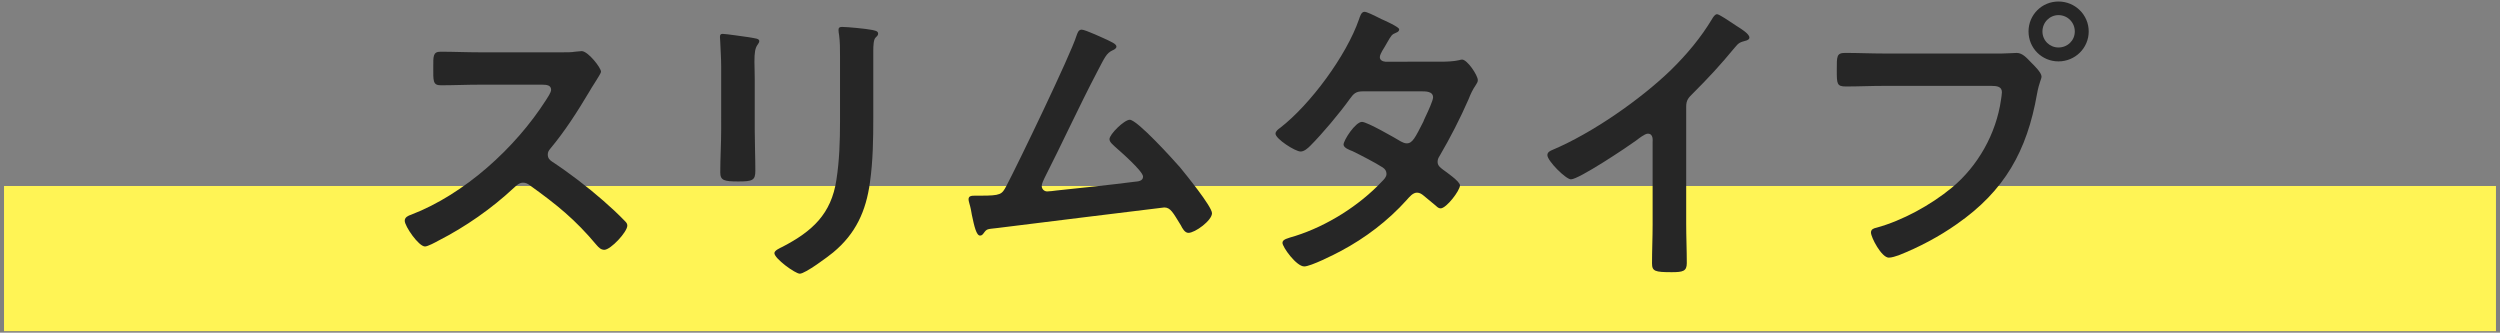 <?xml version="1.0" encoding="utf-8"?>
<!-- Generator: Adobe Illustrator 26.5.0, SVG Export Plug-In . SVG Version: 6.00 Build 0)  -->
<svg version="1.1" id="レイヤー_1" xmlns="http://www.w3.org/2000/svg" xmlns:xlink="http://www.w3.org/1999/xlink" x="0px"
	 y="0px" viewBox="0 0 248 33" style="enable-background:new 0 0 248 33;" xml:space="preserve">
<rect x="0" y="0" width="248" height="33" fill="#808080" stroke="none"/>
<style type="text/css">
	.st0{fill:#FFF455;}
	.st1{fill:#262626;}
</style>
<g>
	<rect x="0.4" y="18.45" class="st0" width="247.2" height="14.4"/>
	<g>
		<path class="st1" d="M55.75,5.19c0.48,0,0.99,0,1.29-0.06c0.18,0,0.48-0.06,0.66-0.06c0.63,0,1.92,1.65,1.92,2.04
			c0,0.15-0.33,0.63-0.66,1.17c-0.18,0.27-0.36,0.57-0.48,0.78c-1.2,2.01-2.4,3.9-3.9,5.7c-0.15,0.18-0.24,0.33-0.24,0.57
			c0,0.36,0.18,0.54,0.45,0.72c1.65,1.08,3.57,2.55,5.07,3.87c0.72,0.63,1.47,1.32,2.16,2.04c0.12,0.12,0.21,0.24,0.21,0.42
			c0,0.63-1.65,2.4-2.28,2.4c-0.33,0-0.54-0.21-0.75-0.45c-2.16-2.58-3.96-4.02-6.63-5.94c-0.24-0.18-0.42-0.27-0.69-0.27
			c-0.39,0-0.66,0.3-0.9,0.51c-2.22,2.07-4.8,3.87-7.5,5.25c-0.27,0.15-1.05,0.57-1.32,0.57c-0.63,0-2.01-2.01-2.01-2.55
			c0-0.36,0.36-0.51,0.63-0.6c5.31-2.04,10.35-6.63,13.38-11.37c0.15-0.24,0.51-0.75,0.51-1.02c0-0.45-0.42-0.51-0.87-0.51H47.6
			c-1.29,0-2.58,0.06-3.87,0.06c-0.81,0-0.75-0.45-0.75-1.83c0-1.05-0.03-1.5,0.72-1.5c1.29,0,2.58,0.06,3.9,0.06H55.75z"/>
		<path class="st1" d="M74.87,12.87c0,1.35,0.06,2.73,0.06,4.08c0,0.93-0.27,1.05-1.68,1.05s-1.8-0.09-1.8-0.9
			c0-1.41,0.09-2.79,0.09-4.2V6.57c0-0.81-0.06-1.59-0.09-2.37c0-0.18-0.03-0.36-0.03-0.54c0-0.21,0.06-0.3,0.27-0.3
			c0.3,0,2.16,0.27,2.58,0.33c0.63,0.12,1.05,0.12,1.05,0.39c0,0.12-0.09,0.24-0.15,0.33c-0.27,0.36-0.33,0.81-0.33,1.74
			c0,0.45,0.03,0.99,0.03,1.68V12.87z M86.63,11.7c0,2.13-0.03,4.26-0.33,6.39c-0.39,2.85-1.41,5.1-3.66,6.96
			c-0.51,0.42-2.76,2.1-3.3,2.1c-0.45,0-2.52-1.5-2.52-2.04c0-0.27,0.57-0.51,0.81-0.63c2.94-1.53,4.83-3.24,5.34-6.63
			c0.3-1.92,0.36-3.87,0.36-5.79V5.55c0-0.69,0-1.38-0.09-2.07c-0.03-0.15-0.06-0.36-0.06-0.51c0-0.24,0.12-0.3,0.36-0.3
			c0.51,0,2.4,0.18,2.97,0.3c0.24,0.06,0.6,0.09,0.6,0.36c0,0.18-0.12,0.27-0.27,0.42c-0.18,0.18-0.21,0.81-0.21,1.29V11.7z"/>
		<path class="st1" d="M109.97,4.02c0.21,0.12,0.78,0.33,0.78,0.6c0,0.18-0.21,0.3-0.36,0.36c-0.66,0.3-0.81,0.75-1.59,2.22
			c-1.8,3.45-3.42,6.99-5.19,10.47c-0.09,0.21-0.27,0.54-0.27,0.78c0,0.3,0.24,0.54,0.54,0.54c0.21,0,0.69-0.06,0.9-0.09
			c2.61-0.27,5.19-0.54,7.77-0.87c0.33-0.03,0.84-0.06,0.84-0.51c0-0.54-2.28-2.52-2.79-2.97c-0.21-0.21-0.54-0.45-0.54-0.75
			c0-0.48,1.47-1.92,2.01-1.92c0.75,0,4.32,3.96,4.98,4.71c0.54,0.66,3.18,3.9,3.18,4.56c0,0.72-1.68,1.95-2.34,1.95
			c-0.36,0-0.6-0.45-0.75-0.75c-0.78-1.26-1.02-1.77-1.65-1.77c-0.09,0-14.88,1.83-16.56,2.04c-1.02,0.12-1.02,0.06-1.35,0.51
			c-0.09,0.12-0.18,0.24-0.36,0.24c-0.36,0-0.57-0.9-0.81-2.04c-0.06-0.36-0.12-0.72-0.24-1.11c-0.03-0.15-0.09-0.3-0.09-0.45
			c0-0.33,0.27-0.36,0.66-0.36h0.51c2.04,0,2.13-0.12,2.58-0.96c1.11-2.1,6.39-13.05,6.96-14.91c0.09-0.24,0.18-0.6,0.51-0.6
			C107.66,2.94,109.52,3.81,109.97,4.02z"/>
		<path class="st1" d="M142.91,6.12c0.6,0,1.32-0.03,1.83-0.15c0.09-0.03,0.21-0.06,0.3-0.06c0.51,0,1.56,1.56,1.56,2.04
			c0,0.18-0.09,0.3-0.18,0.45c-0.36,0.54-0.51,0.87-0.75,1.47c-0.84,1.92-1.8,3.78-2.85,5.58c-0.12,0.18-0.21,0.36-0.21,0.6
			c0,0.39,0.27,0.57,0.54,0.78c0.36,0.27,1.68,1.17,1.68,1.56c0,0.51-1.35,2.28-1.92,2.28c-0.18,0-0.33-0.12-0.45-0.24
			c-0.42-0.36-0.81-0.66-1.23-1.02c-0.18-0.15-0.39-0.3-0.66-0.3c-0.42,0-0.75,0.42-1.02,0.72c-1.86,2.07-4.11,3.78-6.54,5.07
			c-0.66,0.36-3,1.53-3.63,1.53c-0.78,0-2.16-1.92-2.16-2.34c0-0.36,0.51-0.45,1.29-0.69c3.12-0.99,6.33-3,8.58-5.4
			c0.21-0.21,0.45-0.45,0.45-0.75s-0.15-0.48-0.36-0.63c-0.69-0.45-2.25-1.26-3-1.62c-0.3-0.12-0.9-0.33-0.9-0.66
			c0-0.42,1.17-2.25,1.83-2.25c0.51,0,3.27,1.59,3.87,1.95c0.18,0.09,0.36,0.18,0.57,0.18c0.57,0,0.84-0.57,1.65-2.16
			c0.03-0.09,0.09-0.24,0.18-0.42c0.3-0.63,0.78-1.68,0.78-1.98c0-0.63-0.78-0.6-1.23-0.6h-5.73c-0.72,0-0.93,0.24-1.32,0.78
			c-0.99,1.38-2.7,3.42-3.9,4.62c-0.24,0.24-0.6,0.57-0.96,0.57c-0.54,0-2.49-1.26-2.49-1.77c0-0.24,0.27-0.45,0.45-0.57
			c3-2.31,6.6-7.2,7.83-10.77c0.09-0.24,0.21-0.75,0.54-0.75c0.24,0,0.84,0.3,1.68,0.72c0.27,0.12,1.77,0.78,1.77,1.02
			c0,0.18-0.15,0.27-0.3,0.33c-0.45,0.18-0.48,0.27-0.9,0.99c-0.12,0.21-0.27,0.48-0.48,0.81c-0.09,0.18-0.24,0.42-0.24,0.63
			c0,0.3,0.27,0.42,0.54,0.45H142.91z"/>
		<path class="st1" d="M167.27,22.17c0,1.32,0.06,2.64,0.06,3.93c0,0.81-0.39,0.9-1.5,0.9c-1.65,0-1.95-0.09-1.95-0.87
			c0-1.29,0.06-2.58,0.06-3.87V14.1c0-0.18,0.09-0.84-0.48-0.84c-0.3,0-0.93,0.51-1.17,0.69c-0.9,0.66-5.67,3.84-6.45,3.84
			c-0.51,0-2.34-1.83-2.34-2.4c0-0.3,0.27-0.42,0.48-0.51c3.93-1.65,8.76-5.01,11.79-7.95c1.56-1.53,2.97-3.21,4.08-5.07
			c0.09-0.15,0.27-0.45,0.48-0.45s1.14,0.63,2.04,1.23c0.33,0.21,1.17,0.72,1.17,1.08c0,0.18-0.15,0.24-0.3,0.3
			c-0.66,0.18-0.75,0.21-1.17,0.72c-1.44,1.74-2.52,2.91-4.11,4.5c-0.45,0.45-0.69,0.66-0.69,1.35V22.17z"/>
		<path class="st1" d="M198.56,5.31c0.51,0,1.23-0.06,1.5-0.06c0.6,0,1.05,0.57,1.44,0.96c0.27,0.27,1.02,0.99,1.02,1.38
			c0,0.27-0.24,0.57-0.45,1.74c-0.99,5.64-3.21,9.6-7.95,12.9c-1.74,1.23-3.78,2.31-5.76,3.09c-0.27,0.09-0.69,0.24-0.99,0.24
			c-0.72,0-1.77-2.01-1.77-2.49c0-0.33,0.27-0.42,0.54-0.48c2.55-0.69,5.4-2.25,7.47-3.96c2.61-2.16,4.41-5.37,4.89-8.73
			c0.03-0.21,0.09-0.57,0.09-0.75c0-0.57-0.51-0.63-1.05-0.63h-10.68c-1.26,0-2.49,0.06-3.75,0.06c-0.9,0-0.9-0.27-0.9-1.62
			c0-1.38-0.03-1.71,0.84-1.71c1.29,0,2.58,0.06,3.87,0.06H198.56z M207.2,3.12c0,1.65-1.35,2.97-3,2.97
			c-1.65,0-2.97-1.32-2.97-2.97s1.32-2.97,2.97-2.97C205.85,0.15,207.2,1.47,207.2,3.12z M202.61,3.12c0,0.9,0.72,1.59,1.59,1.59
			c0.9,0,1.62-0.69,1.62-1.59S205.1,1.5,204.2,1.5C203.33,1.5,202.61,2.22,202.61,3.12z"/>
	</g>
</g>
</svg>

